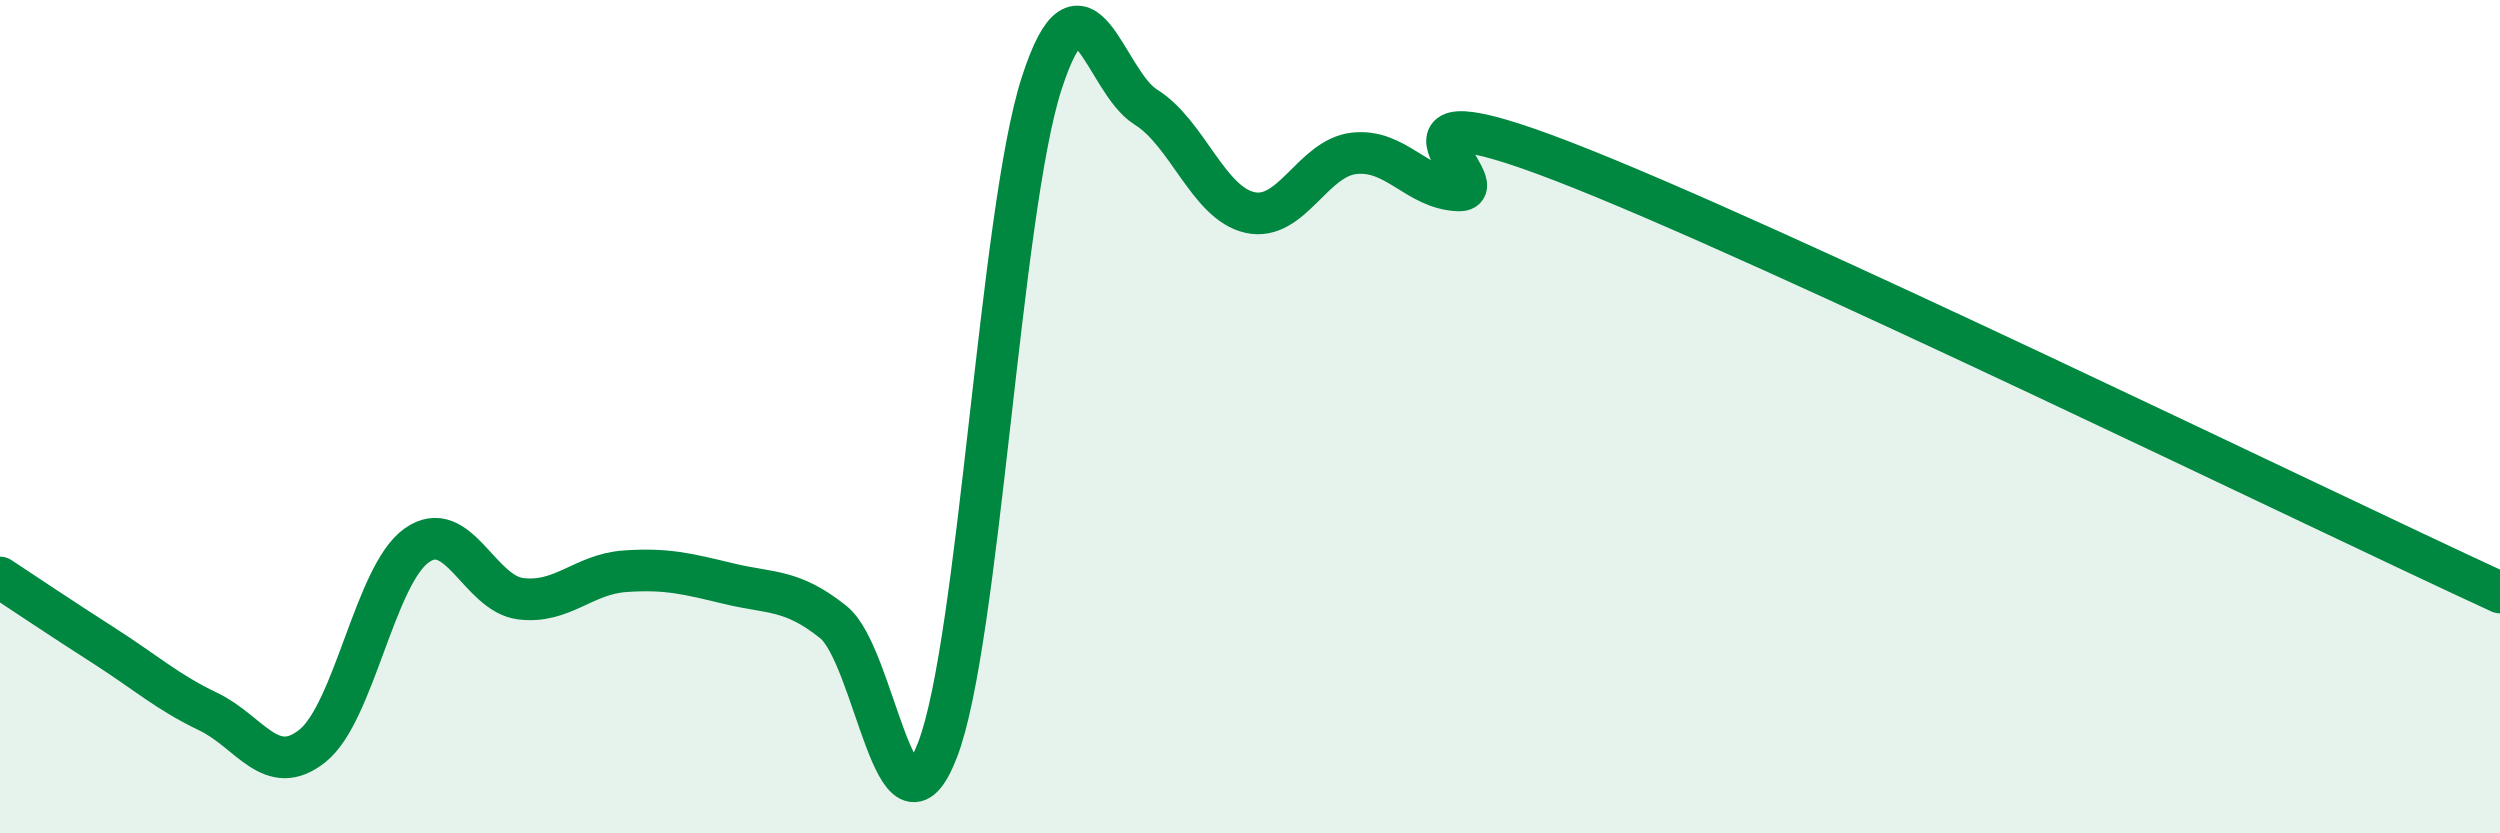 
    <svg width="60" height="20" viewBox="0 0 60 20" xmlns="http://www.w3.org/2000/svg">
      <path
        d="M 0,13.86 C 0.5,14.19 1.5,14.86 2.5,15.5 C 3.5,16.14 4,16.6 5,17.08 C 6,17.56 6.5,18.7 7.5,17.9 C 8.5,17.1 9,13.8 10,13.09 C 11,12.38 11.5,14.25 12.5,14.37 C 13.5,14.49 14,13.78 15,13.71 C 16,13.64 16.5,13.77 17.5,14.01 C 18.5,14.25 19,14.13 20,14.93 C 21,15.73 21.5,20.59 22.5,18 C 23.5,15.41 24,5.09 25,2 C 26,-1.09 26.5,1.95 27.5,2.57 C 28.5,3.19 29,4.88 30,5.1 C 31,5.32 31.5,3.79 32.5,3.68 C 33.5,3.57 34,4.53 35,4.57 C 36,4.61 32.5,1.94 37.5,3.87 C 42.5,5.8 55.5,12.15 60,14.22L60 20L0 20Z"
        fill="#008740"
        opacity="0.1"
        stroke-linecap="round"
        stroke-linejoin="round"
      />
      <path
        d="M 0,13.86 C 0.5,14.19 1.5,14.86 2.5,15.5 C 3.5,16.14 4,16.6 5,17.08 C 6,17.56 6.5,18.7 7.5,17.9 C 8.5,17.1 9,13.8 10,13.09 C 11,12.38 11.5,14.25 12.5,14.37 C 13.5,14.49 14,13.78 15,13.71 C 16,13.64 16.5,13.77 17.5,14.01 C 18.5,14.25 19,14.13 20,14.93 C 21,15.73 21.5,20.59 22.5,18 C 23.5,15.41 24,5.09 25,2 C 26,-1.09 26.5,1.95 27.5,2.57 C 28.5,3.19 29,4.88 30,5.1 C 31,5.32 31.5,3.79 32.5,3.68 C 33.5,3.57 34,4.53 35,4.57 C 36,4.61 32.5,1.94 37.5,3.87 C 42.5,5.8 55.5,12.15 60,14.22"
        stroke="#008740"
        stroke-width="1"
        fill="none"
        stroke-linecap="round"
        stroke-linejoin="round"
      />
    </svg>
  